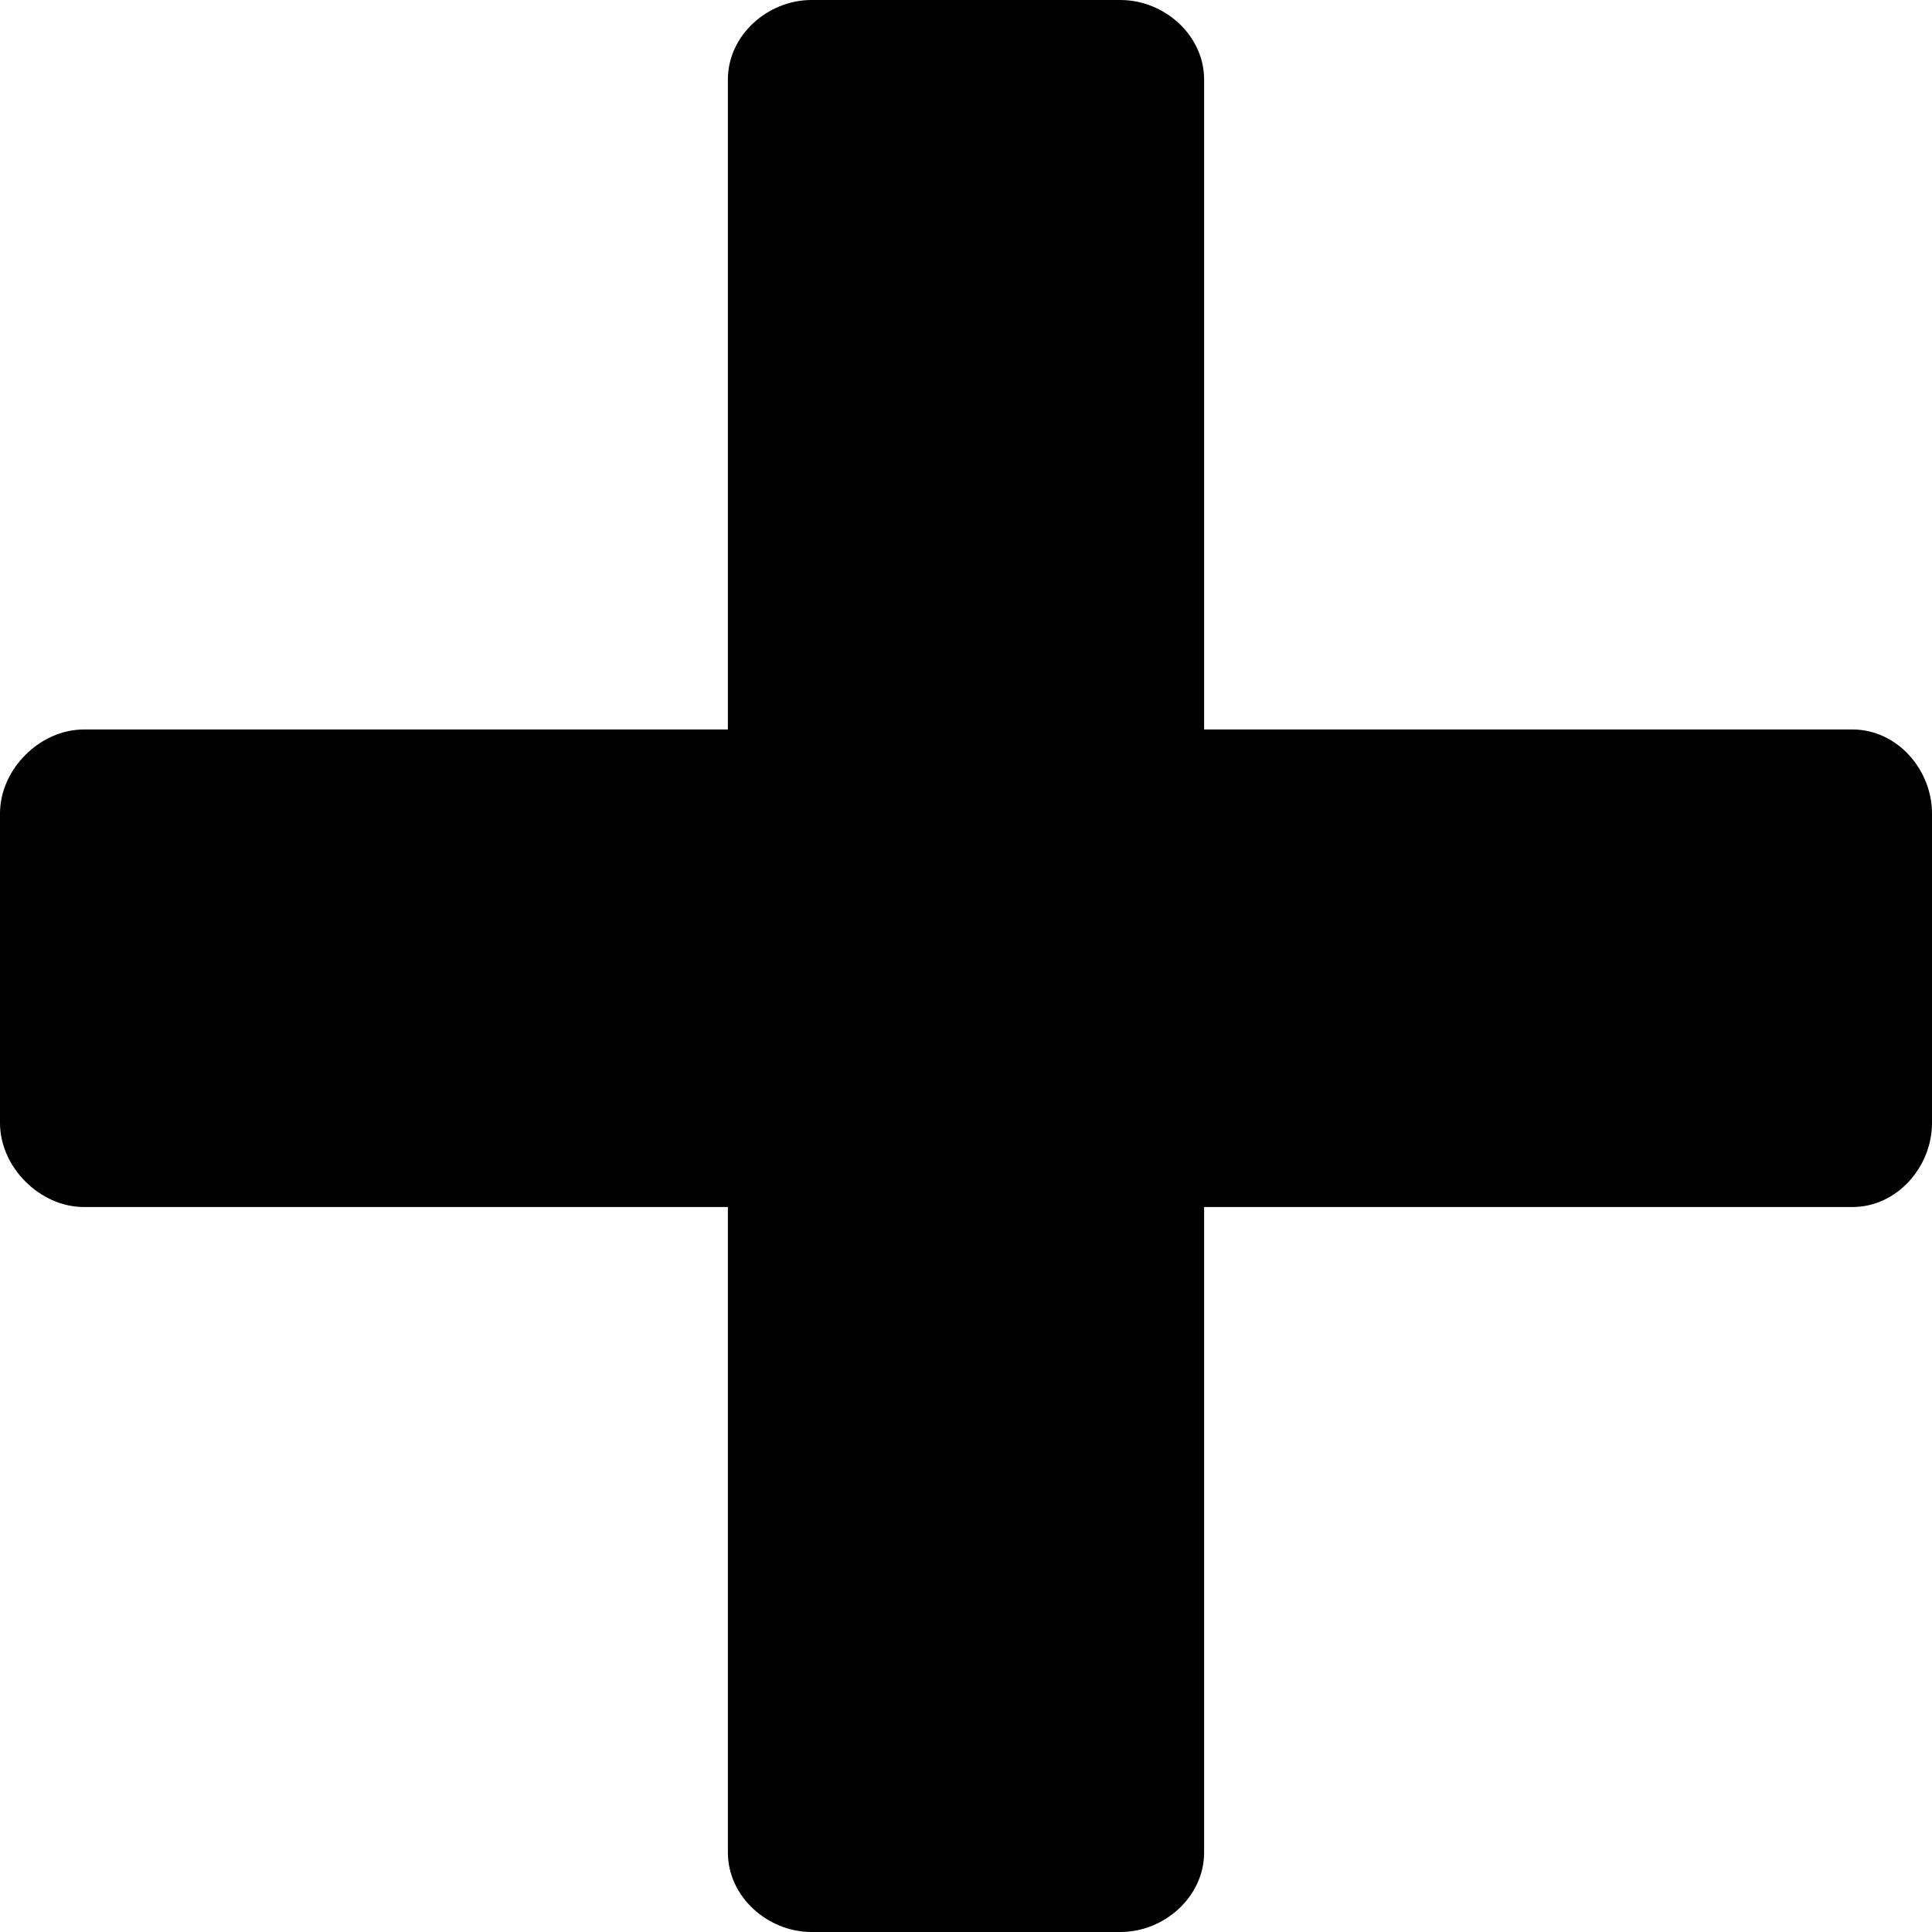<svg width="12" height="12" viewBox="0 0 12 12" fill="none" xmlns="http://www.w3.org/2000/svg">
<path d="M4.521 11.506C4.521 11.78 4.767 12 5.041 12H6.959C7.233 12 7.479 11.78 7.479 11.506V7.497H11.507C11.781 7.497 12 7.249 12 6.975V5.053C12 4.778 11.781 4.531 11.507 4.531H7.479V0.494C7.479 0.22 7.233 0 6.959 0H5.041C4.767 0 4.521 0.22 4.521 0.494V4.531H0.521C0.247 4.531 0 4.778 0 5.053V6.975C0 7.249 0.247 7.497 0.521 7.497H4.521V11.506Z" fill="black"/>
</svg>
